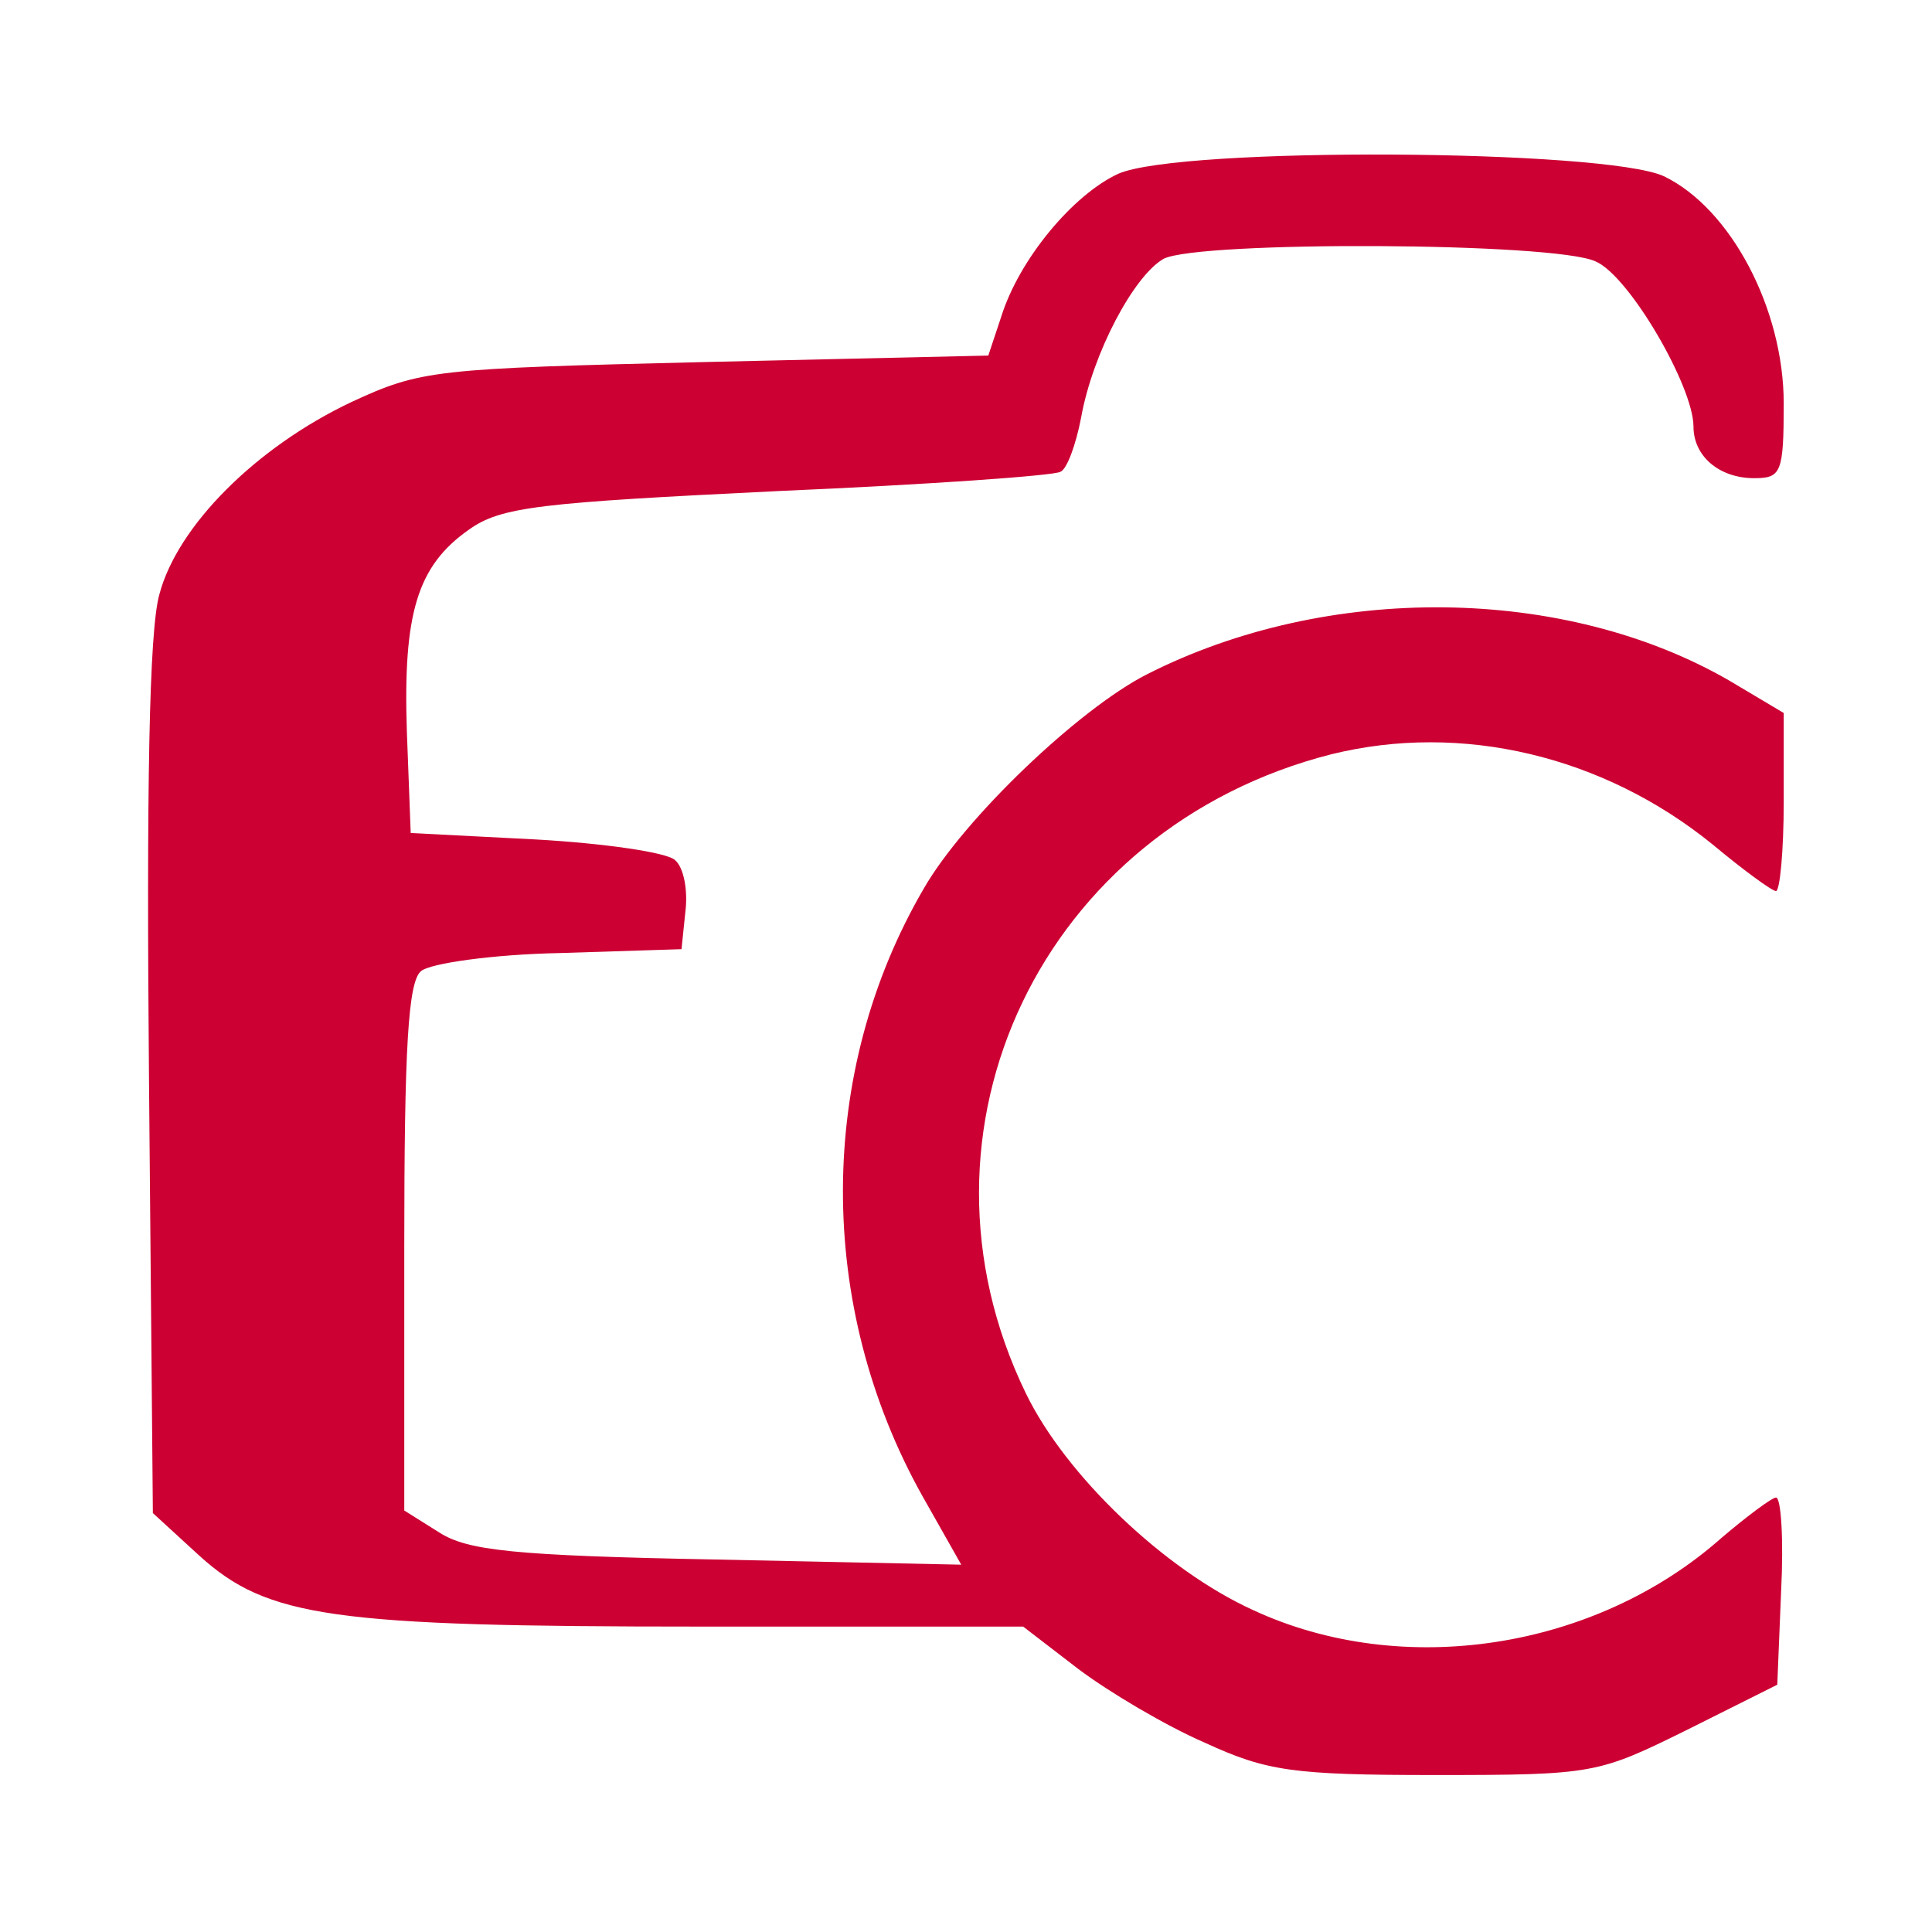 <svg width="24" height="24" viewBox="0 0 24 24" fill="none" xmlns="http://www.w3.org/2000/svg">
<path d="M13.895 2.157C13.334 2.414 12.662 3.215 12.437 3.936L12.277 4.417L8.77 4.497C5.391 4.578 5.231 4.594 4.366 4.994C3.181 5.555 2.204 6.533 1.98 7.383C1.851 7.832 1.819 9.819 1.851 13.426L1.899 18.796L2.476 19.325C3.325 20.094 4.126 20.206 8.706 20.206H12.71L13.398 20.735C13.783 21.024 14.487 21.441 14.968 21.649C15.736 22.002 16.057 22.05 17.834 22.05C19.804 22.05 19.852 22.034 20.957 21.489L22.078 20.928L22.126 19.758C22.158 19.132 22.126 18.603 22.062 18.603C22.014 18.603 21.71 18.828 21.39 19.1C19.82 20.495 17.418 20.864 15.56 19.998C14.471 19.501 13.238 18.331 12.742 17.305C11.156 14.035 12.95 10.284 16.537 9.37C18.155 8.97 19.916 9.386 21.277 10.492C21.662 10.813 22.014 11.069 22.062 11.069C22.11 11.069 22.158 10.573 22.158 9.963V8.857L21.486 8.457C19.436 7.27 16.489 7.238 14.247 8.377C13.398 8.809 11.973 10.172 11.476 11.037C10.147 13.314 10.131 16.215 11.46 18.587L11.941 19.437L8.898 19.373C6.368 19.325 5.807 19.261 5.455 19.036L5.022 18.764V15.494C5.022 13.009 5.07 12.192 5.231 12.063C5.343 11.967 6.127 11.855 6.96 11.839L8.466 11.791L8.514 11.326C8.546 11.069 8.498 10.781 8.386 10.685C8.289 10.589 7.505 10.476 6.656 10.428L5.102 10.348L5.054 9.082C5.006 7.623 5.183 7.03 5.823 6.581C6.223 6.293 6.704 6.245 9.667 6.1C11.524 6.02 13.11 5.908 13.174 5.86C13.254 5.828 13.366 5.523 13.43 5.187C13.574 4.385 14.087 3.423 14.455 3.215C14.888 2.991 19.308 3.007 19.82 3.247C20.237 3.423 21.037 4.802 21.037 5.299C21.037 5.668 21.358 5.94 21.79 5.94C22.126 5.94 22.158 5.876 22.158 5.01C22.158 3.84 21.502 2.59 20.669 2.189C19.932 1.852 14.679 1.82 13.895 2.157Z" fill="#CC0033"/>
</svg>
